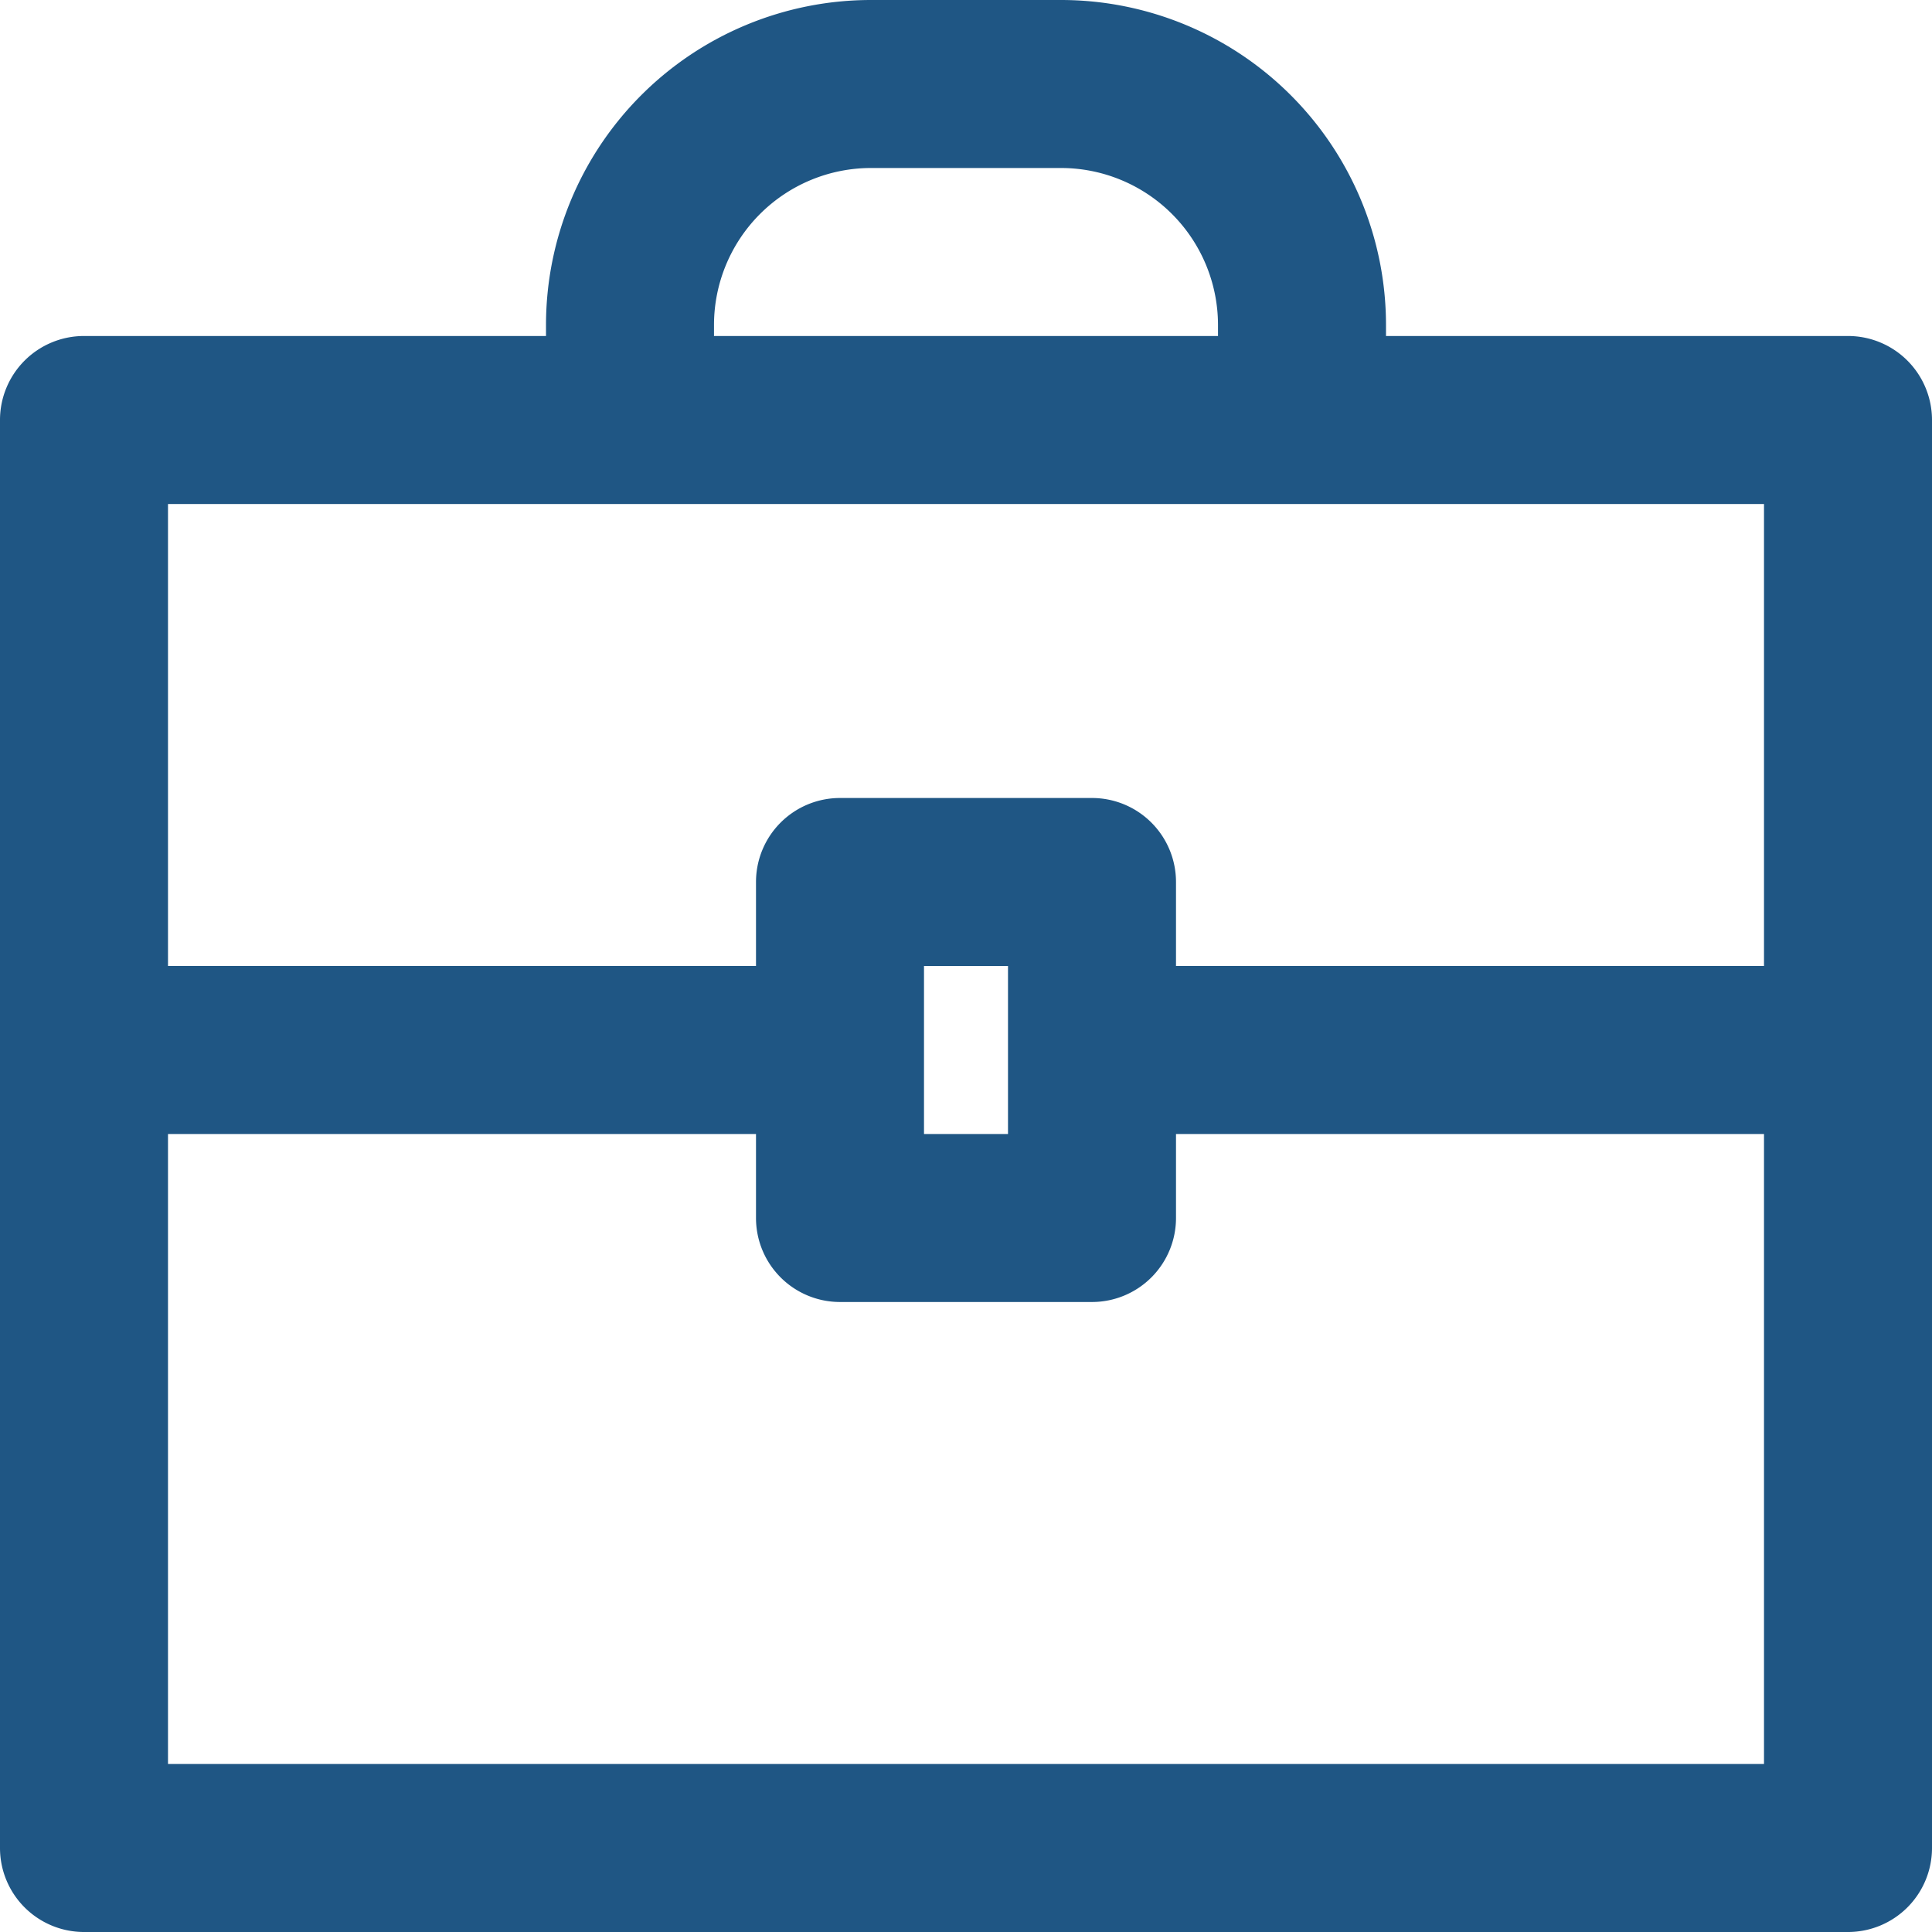 <?xml version="1.0" encoding="UTF-8" standalone="no"?><svg xmlns="http://www.w3.org/2000/svg" xmlns:xlink="http://www.w3.org/1999/xlink" data-name="Layer 3" fill="#1f5684" height="46" preserveAspectRatio="xMidYMid meet" version="1" viewBox="2.0 2.0 46.0 46.0" width="46" zoomAndPan="magnify"><g id="change1_1"><path d="M46,10H35V9.73A7.74,7.74,0,0,0,27.27,2H22.73A7.74,7.74,0,0,0,15,9.73V10H4a2,2,0,0,0-2,2V46a2,2,0,0,0,2,2H46a2,2,0,0,0,2-2V12A2,2,0,0,0,46,10ZM19,9.73A3.74,3.74,0,0,1,22.73,6h4.53A3.74,3.74,0,0,1,31,9.73V10H19V9.73ZM17,14H44V25H30V23a2,2,0,0,0-2-2H22a2,2,0,0,0-2,2v2H6V14H17Zm9,11v4H24V25h2ZM6,44V29H20v2a2,2,0,0,0,2,2h6a2,2,0,0,0,2-2V29H44V44H6Z" fill="inherit"/></g></svg>